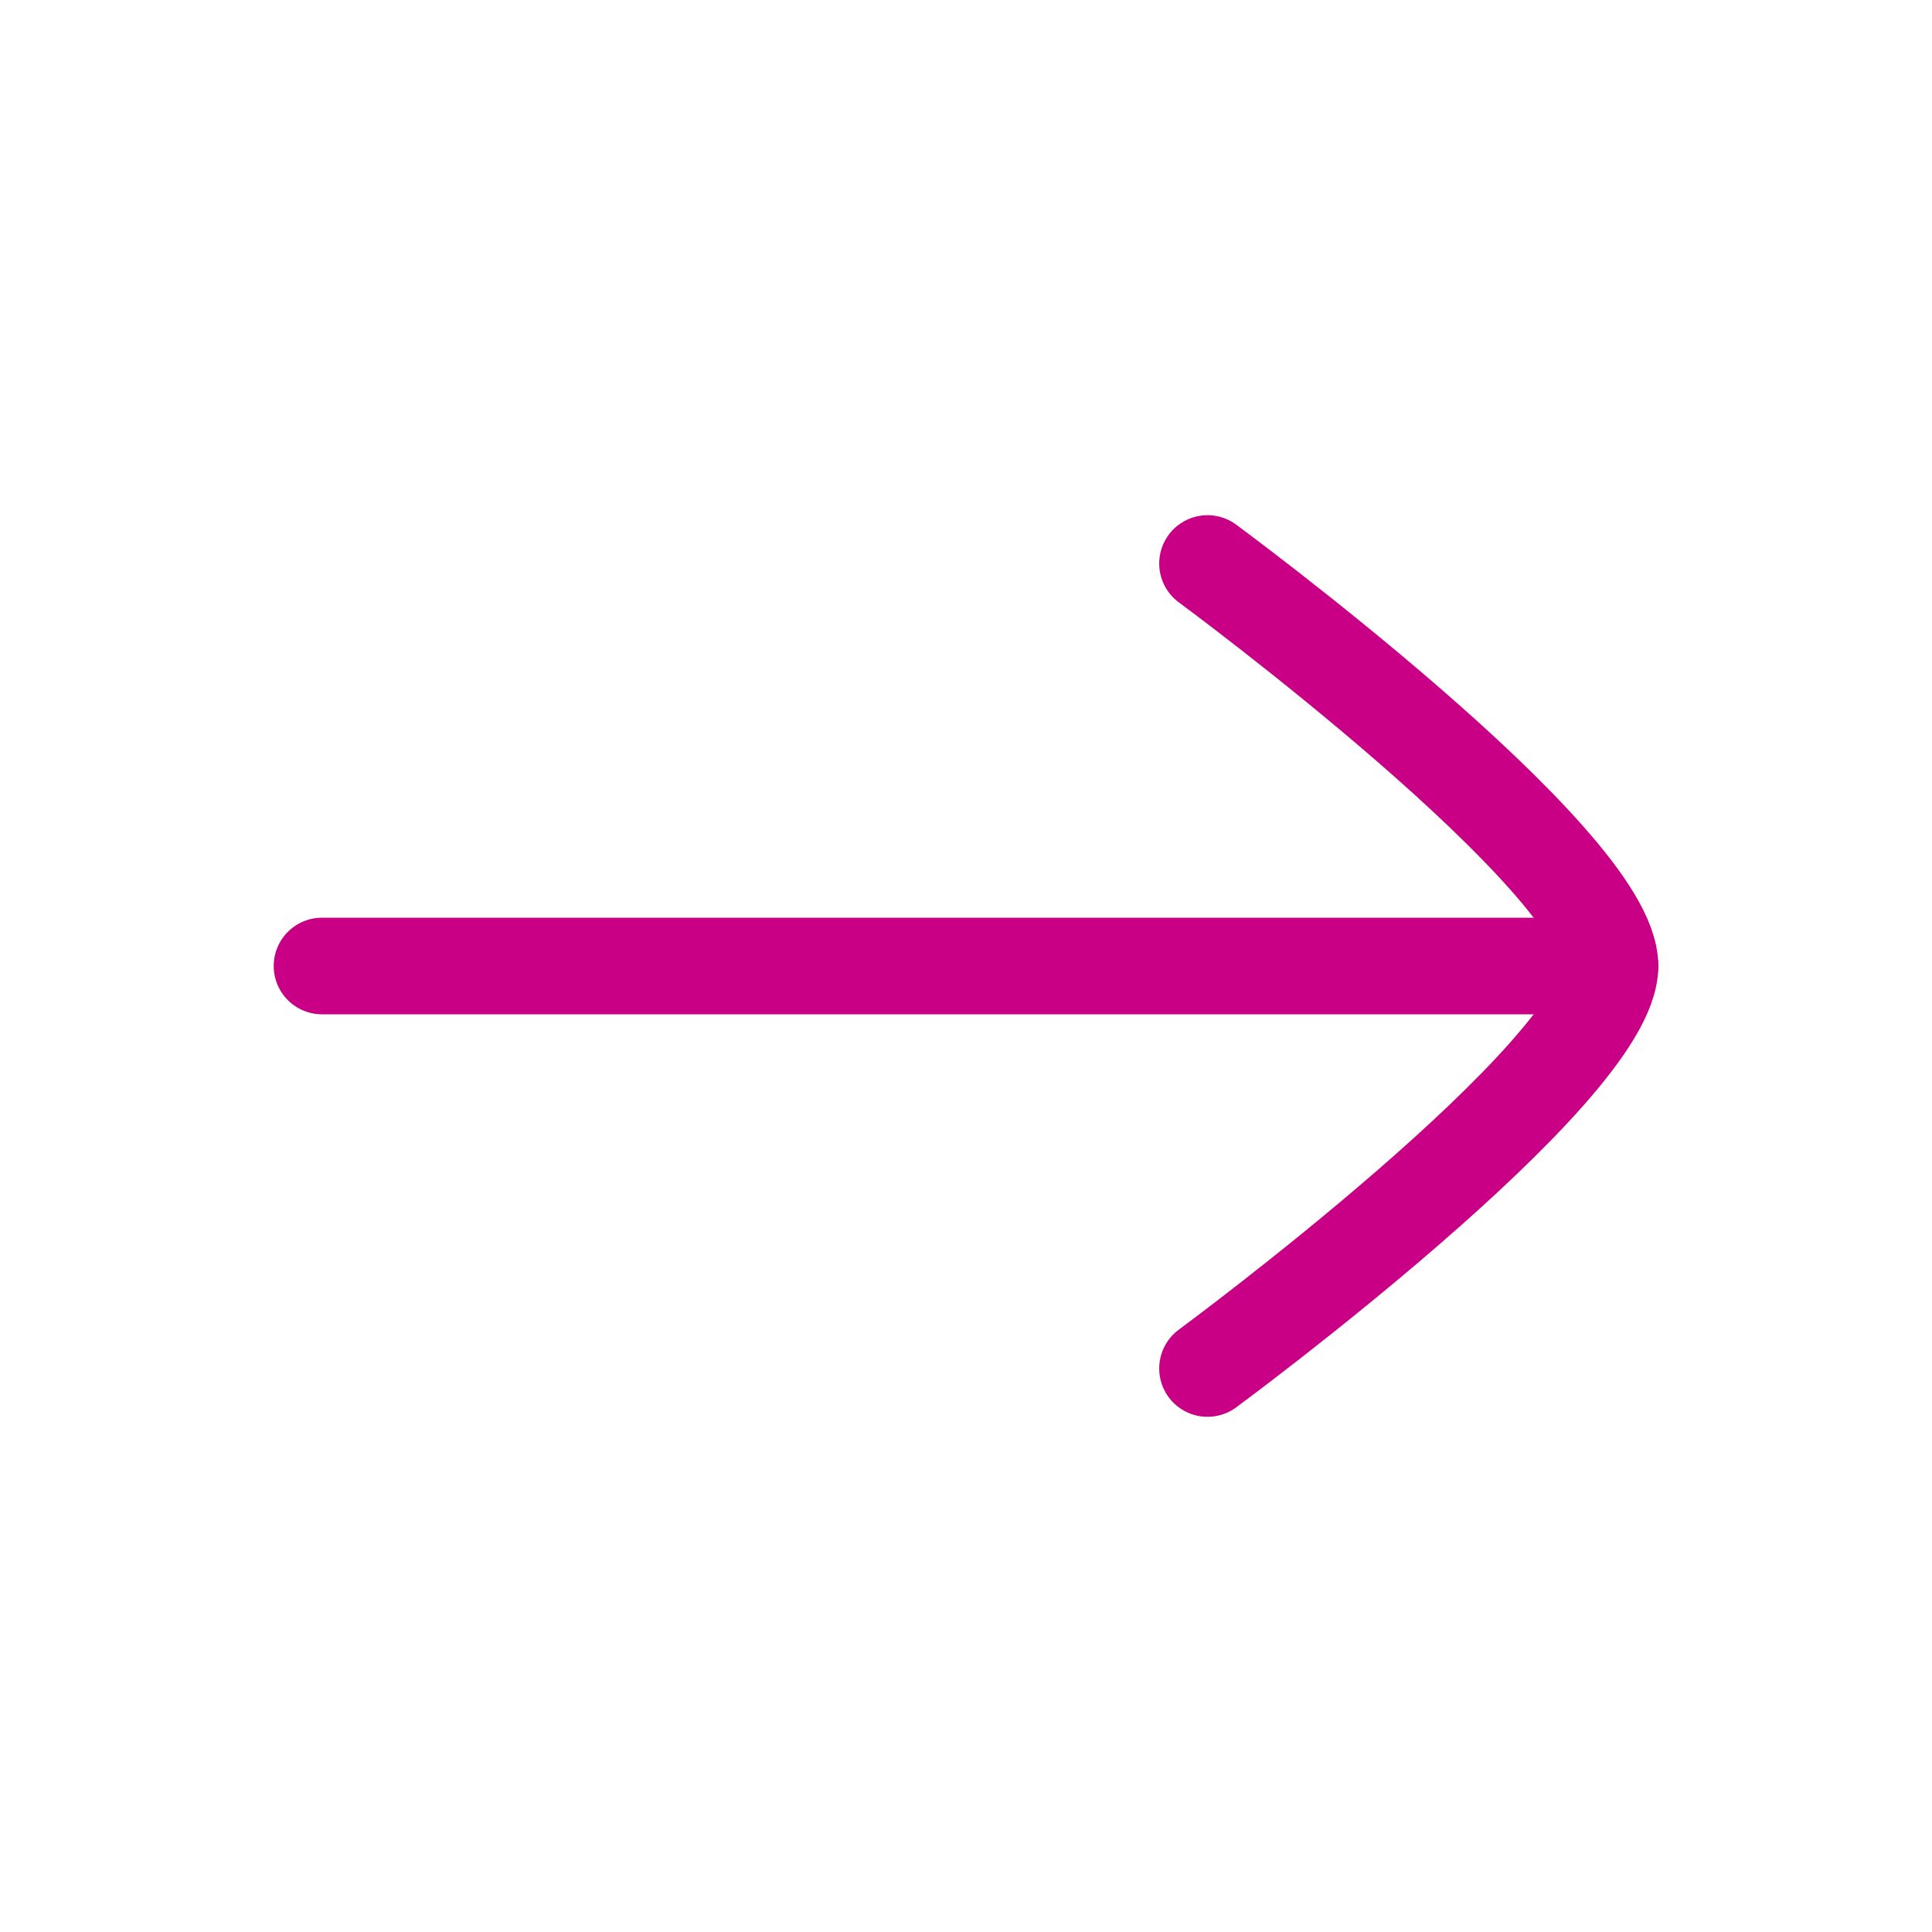 <svg width="30" height="30" viewBox="0 0 30 30" fill="none" xmlns="http://www.w3.org/2000/svg">
<path d="M25 15H5" stroke="#C90086" stroke-width="1.5" stroke-linecap="round" stroke-linejoin="round"/>
<path d="M18.75 21.25C18.75 21.25 25 16.647 25 15C25 13.353 18.75 8.75 18.75 8.75" stroke="#C90086" stroke-width="1.5" stroke-linecap="round" stroke-linejoin="round"/>
</svg>
